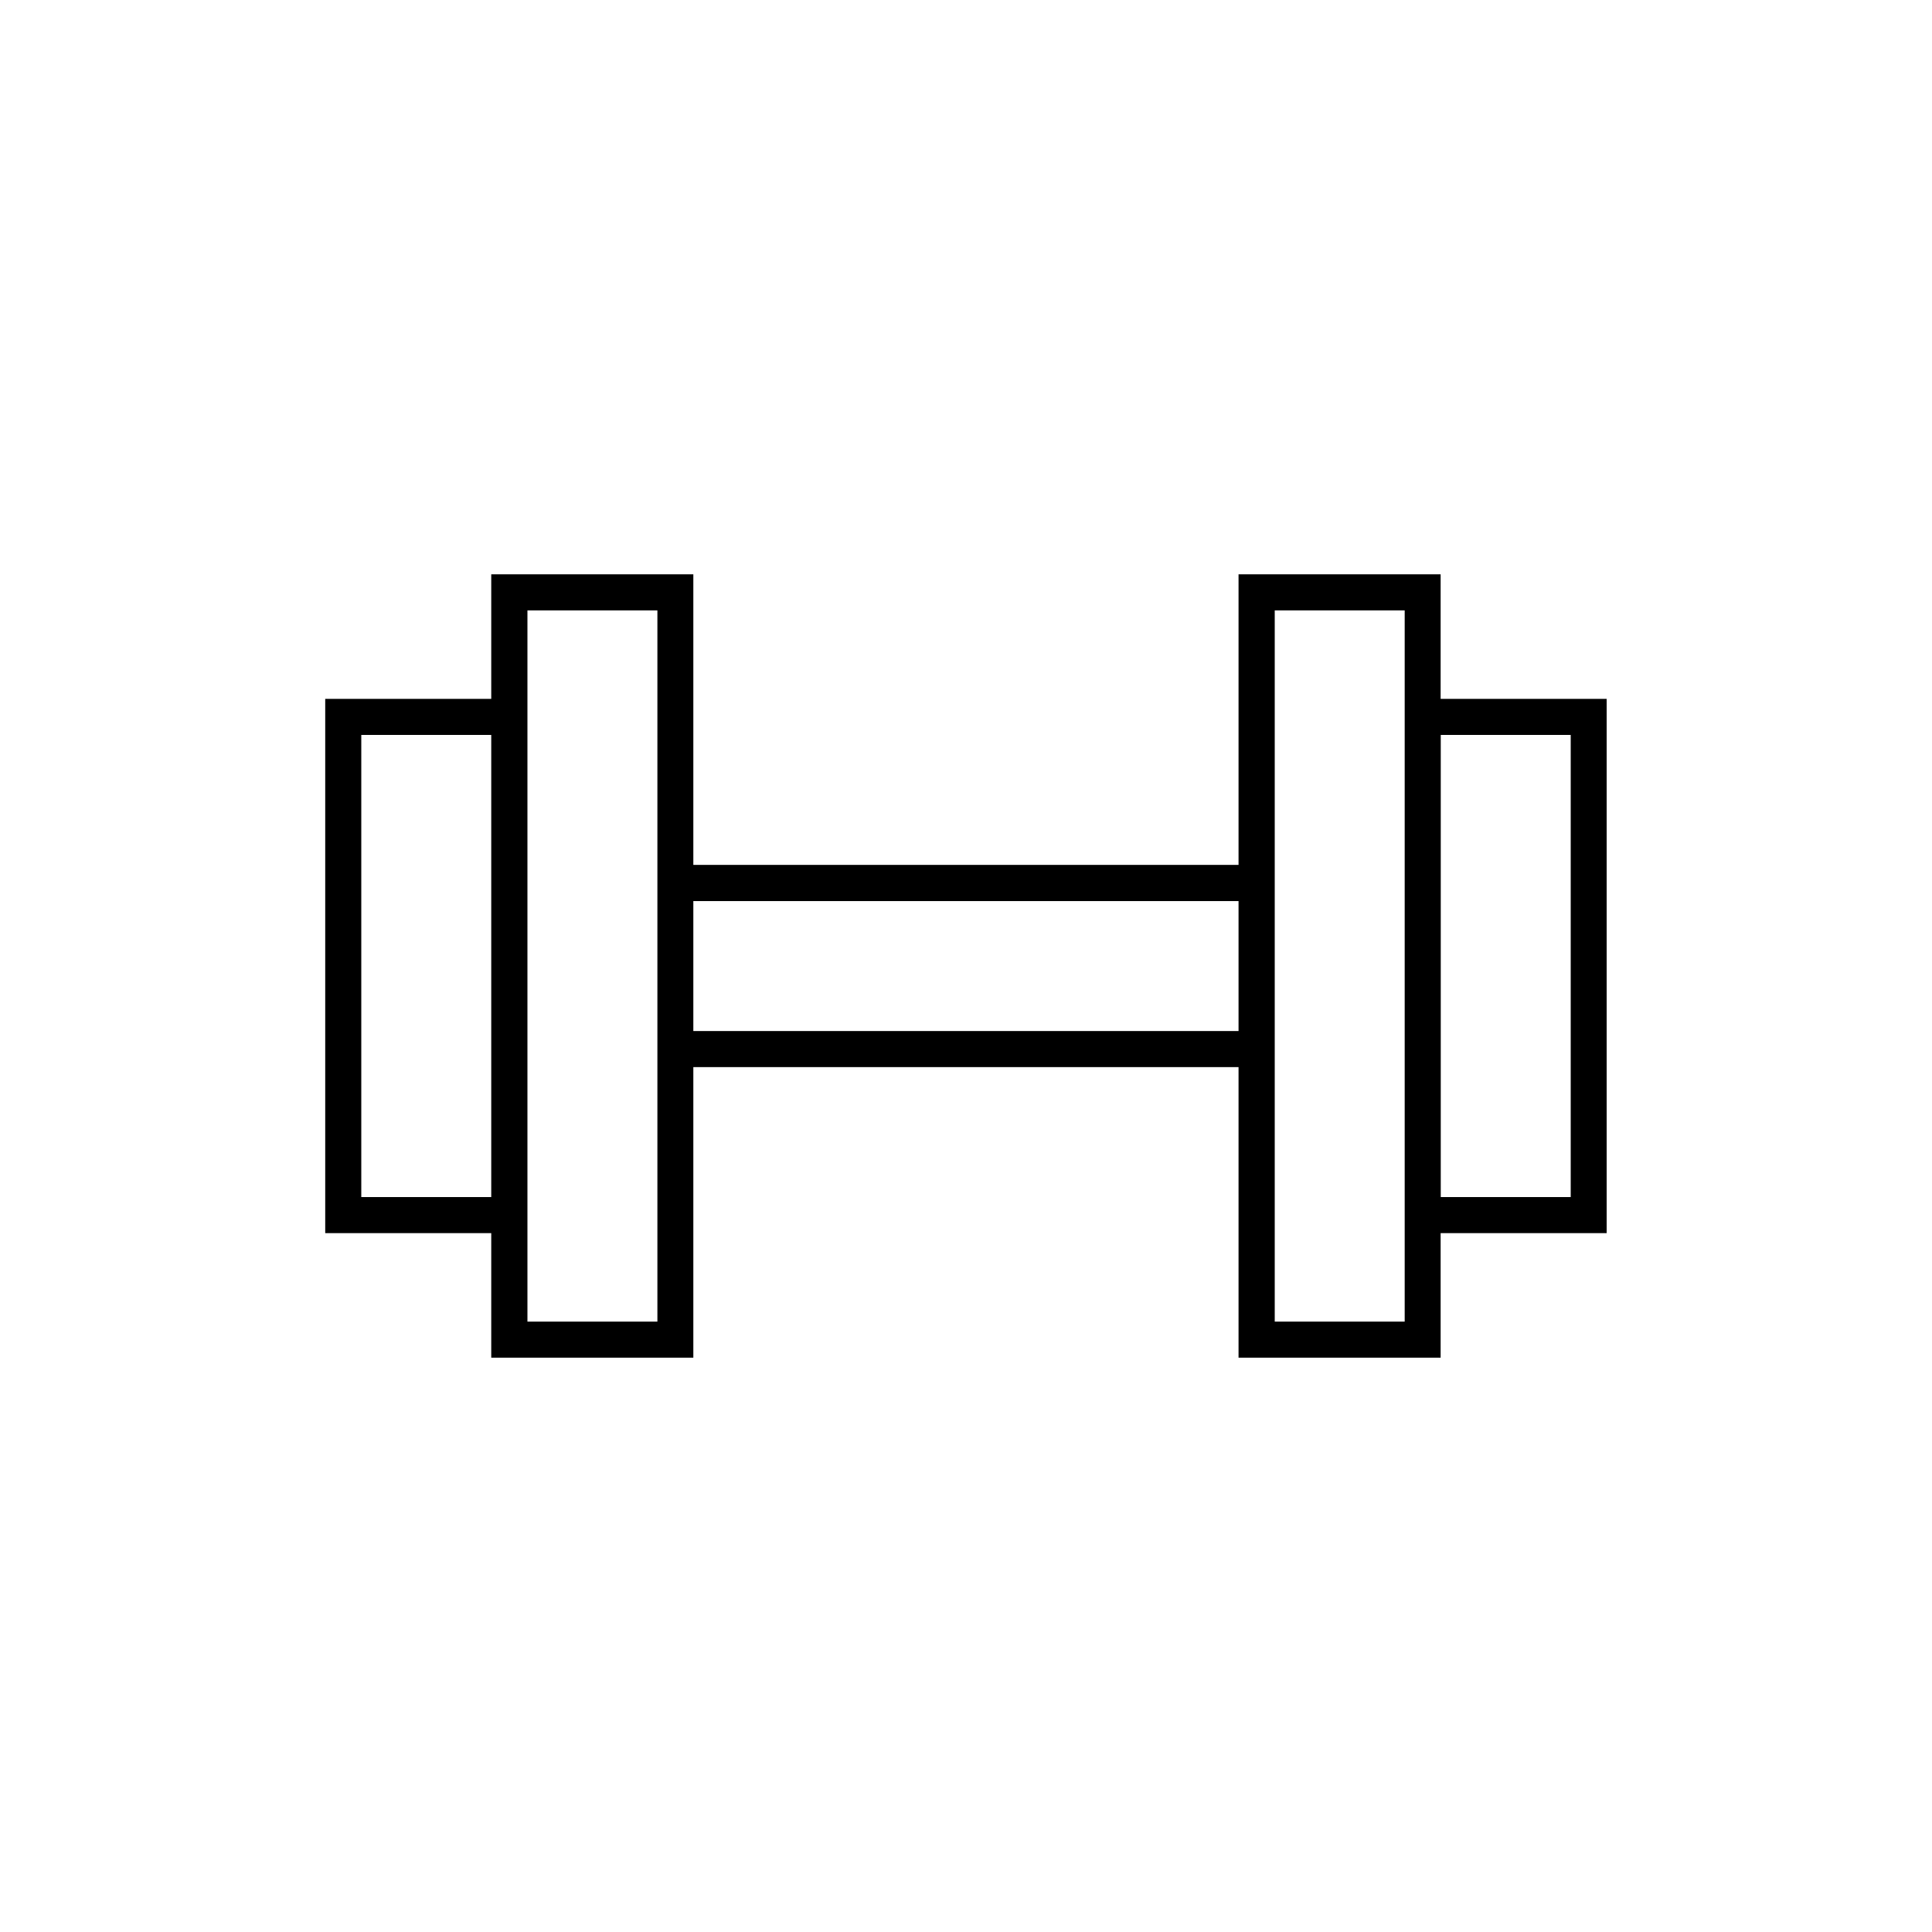 <?xml version="1.0" encoding="UTF-8"?> <svg xmlns="http://www.w3.org/2000/svg" id="Group_4384" data-name="Group 4384" viewBox="0 0 150 150"><defs><style> .cls-1 { fill: #000; stroke-width: 0px; } </style></defs><path class="cls-1" d="M111.85,54.26v-9.67h-15.69v22.56h-42.33v-22.56h-15.69v9.67h-12.89v41.48h12.89v9.67h15.69v-22.56h42.33v22.56h15.69v-9.67h12.89v-41.48h-12.89ZM38.14,92.94h-10.09v-35.88h10.09v35.88ZM51.04,67.15v35.46h-10.09v-55.22h10.09v19.76ZM96.16,80.05h-42.33v-10.09h42.33v10.09ZM109.06,54.26v48.35h-10.09v-55.22h10.09v6.87ZM121.95,92.94h-10.09v-35.88h10.09v35.88Z"></path></svg> 